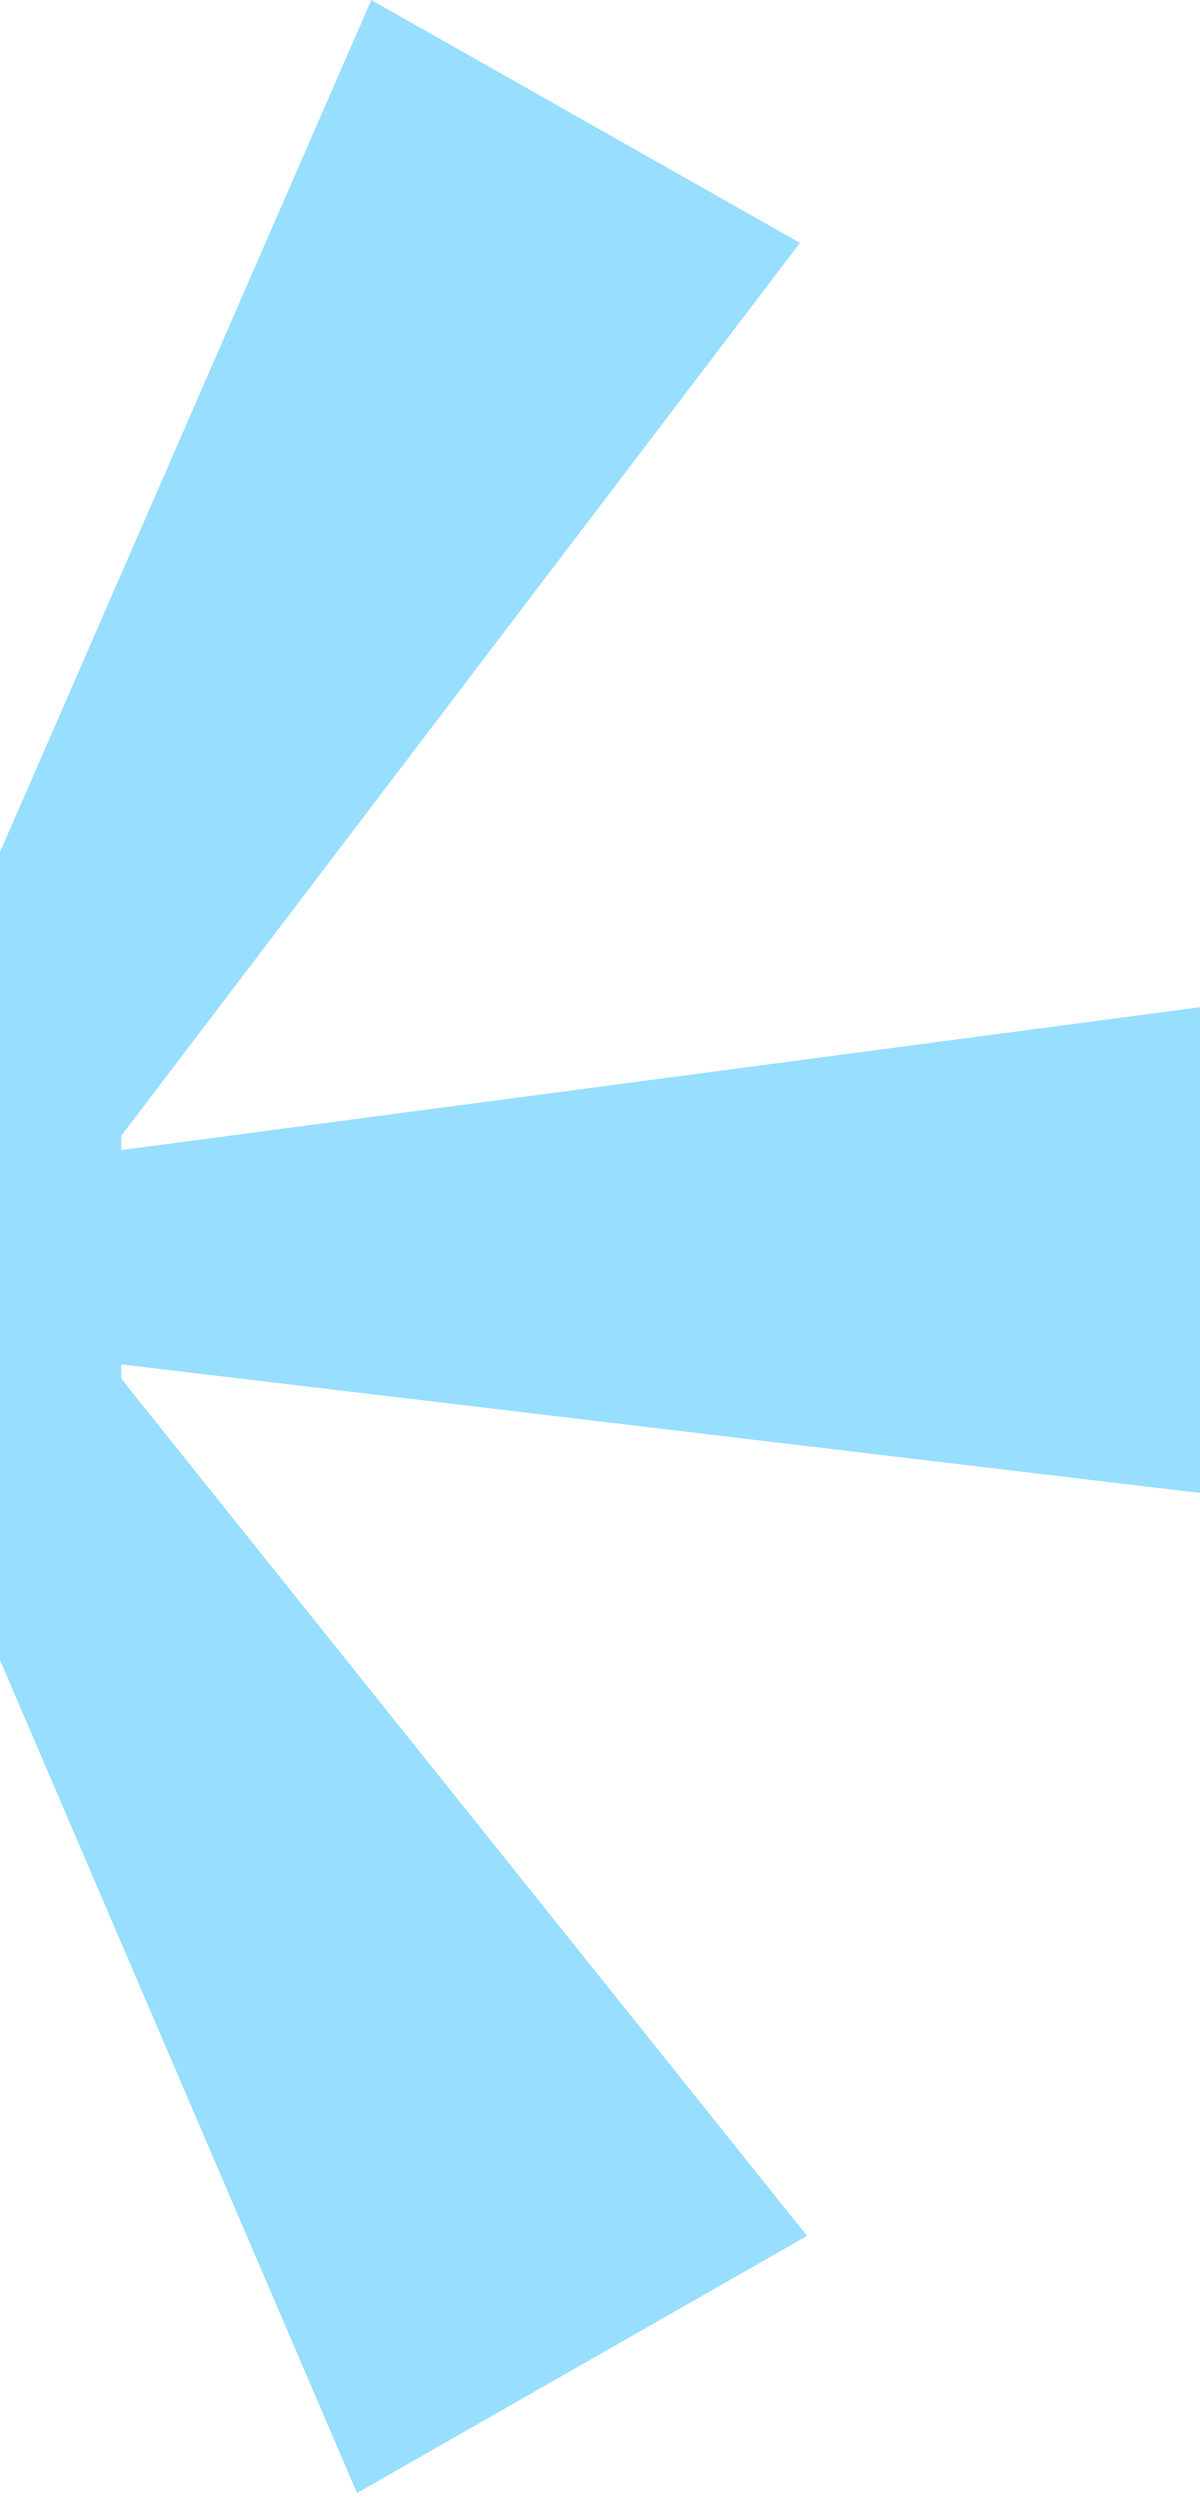 <svg width="432" height="900" viewBox="0 0 432 900" fill="none" xmlns="http://www.w3.org/2000/svg">
<g clip-path="url(#clip0_77_213)">
<path d="M287.977 87.428L43.653 408.856V414.001L432 362.571V537.429L43.653 491.144V496.286L290.547 804.86L128.524 897.43L-25.785 537.429H-30.931L-198.1 900L-344.696 807.43L-100.37 493.714V488.571L-481 537.429V362.571L-102.943 411.429V406.284L-344.693 92.573L-187.811 2.57L-28.358 360.001H-23.212L133.668 0L287.977 87.428Z" fill="#97DEFF"/>
</g>
<defs>
<clipPath id="clip0_77_213">
<rect width="913" height="900" fill="white" transform="translate(-481)"/>
</clipPath>
</defs>
</svg>
